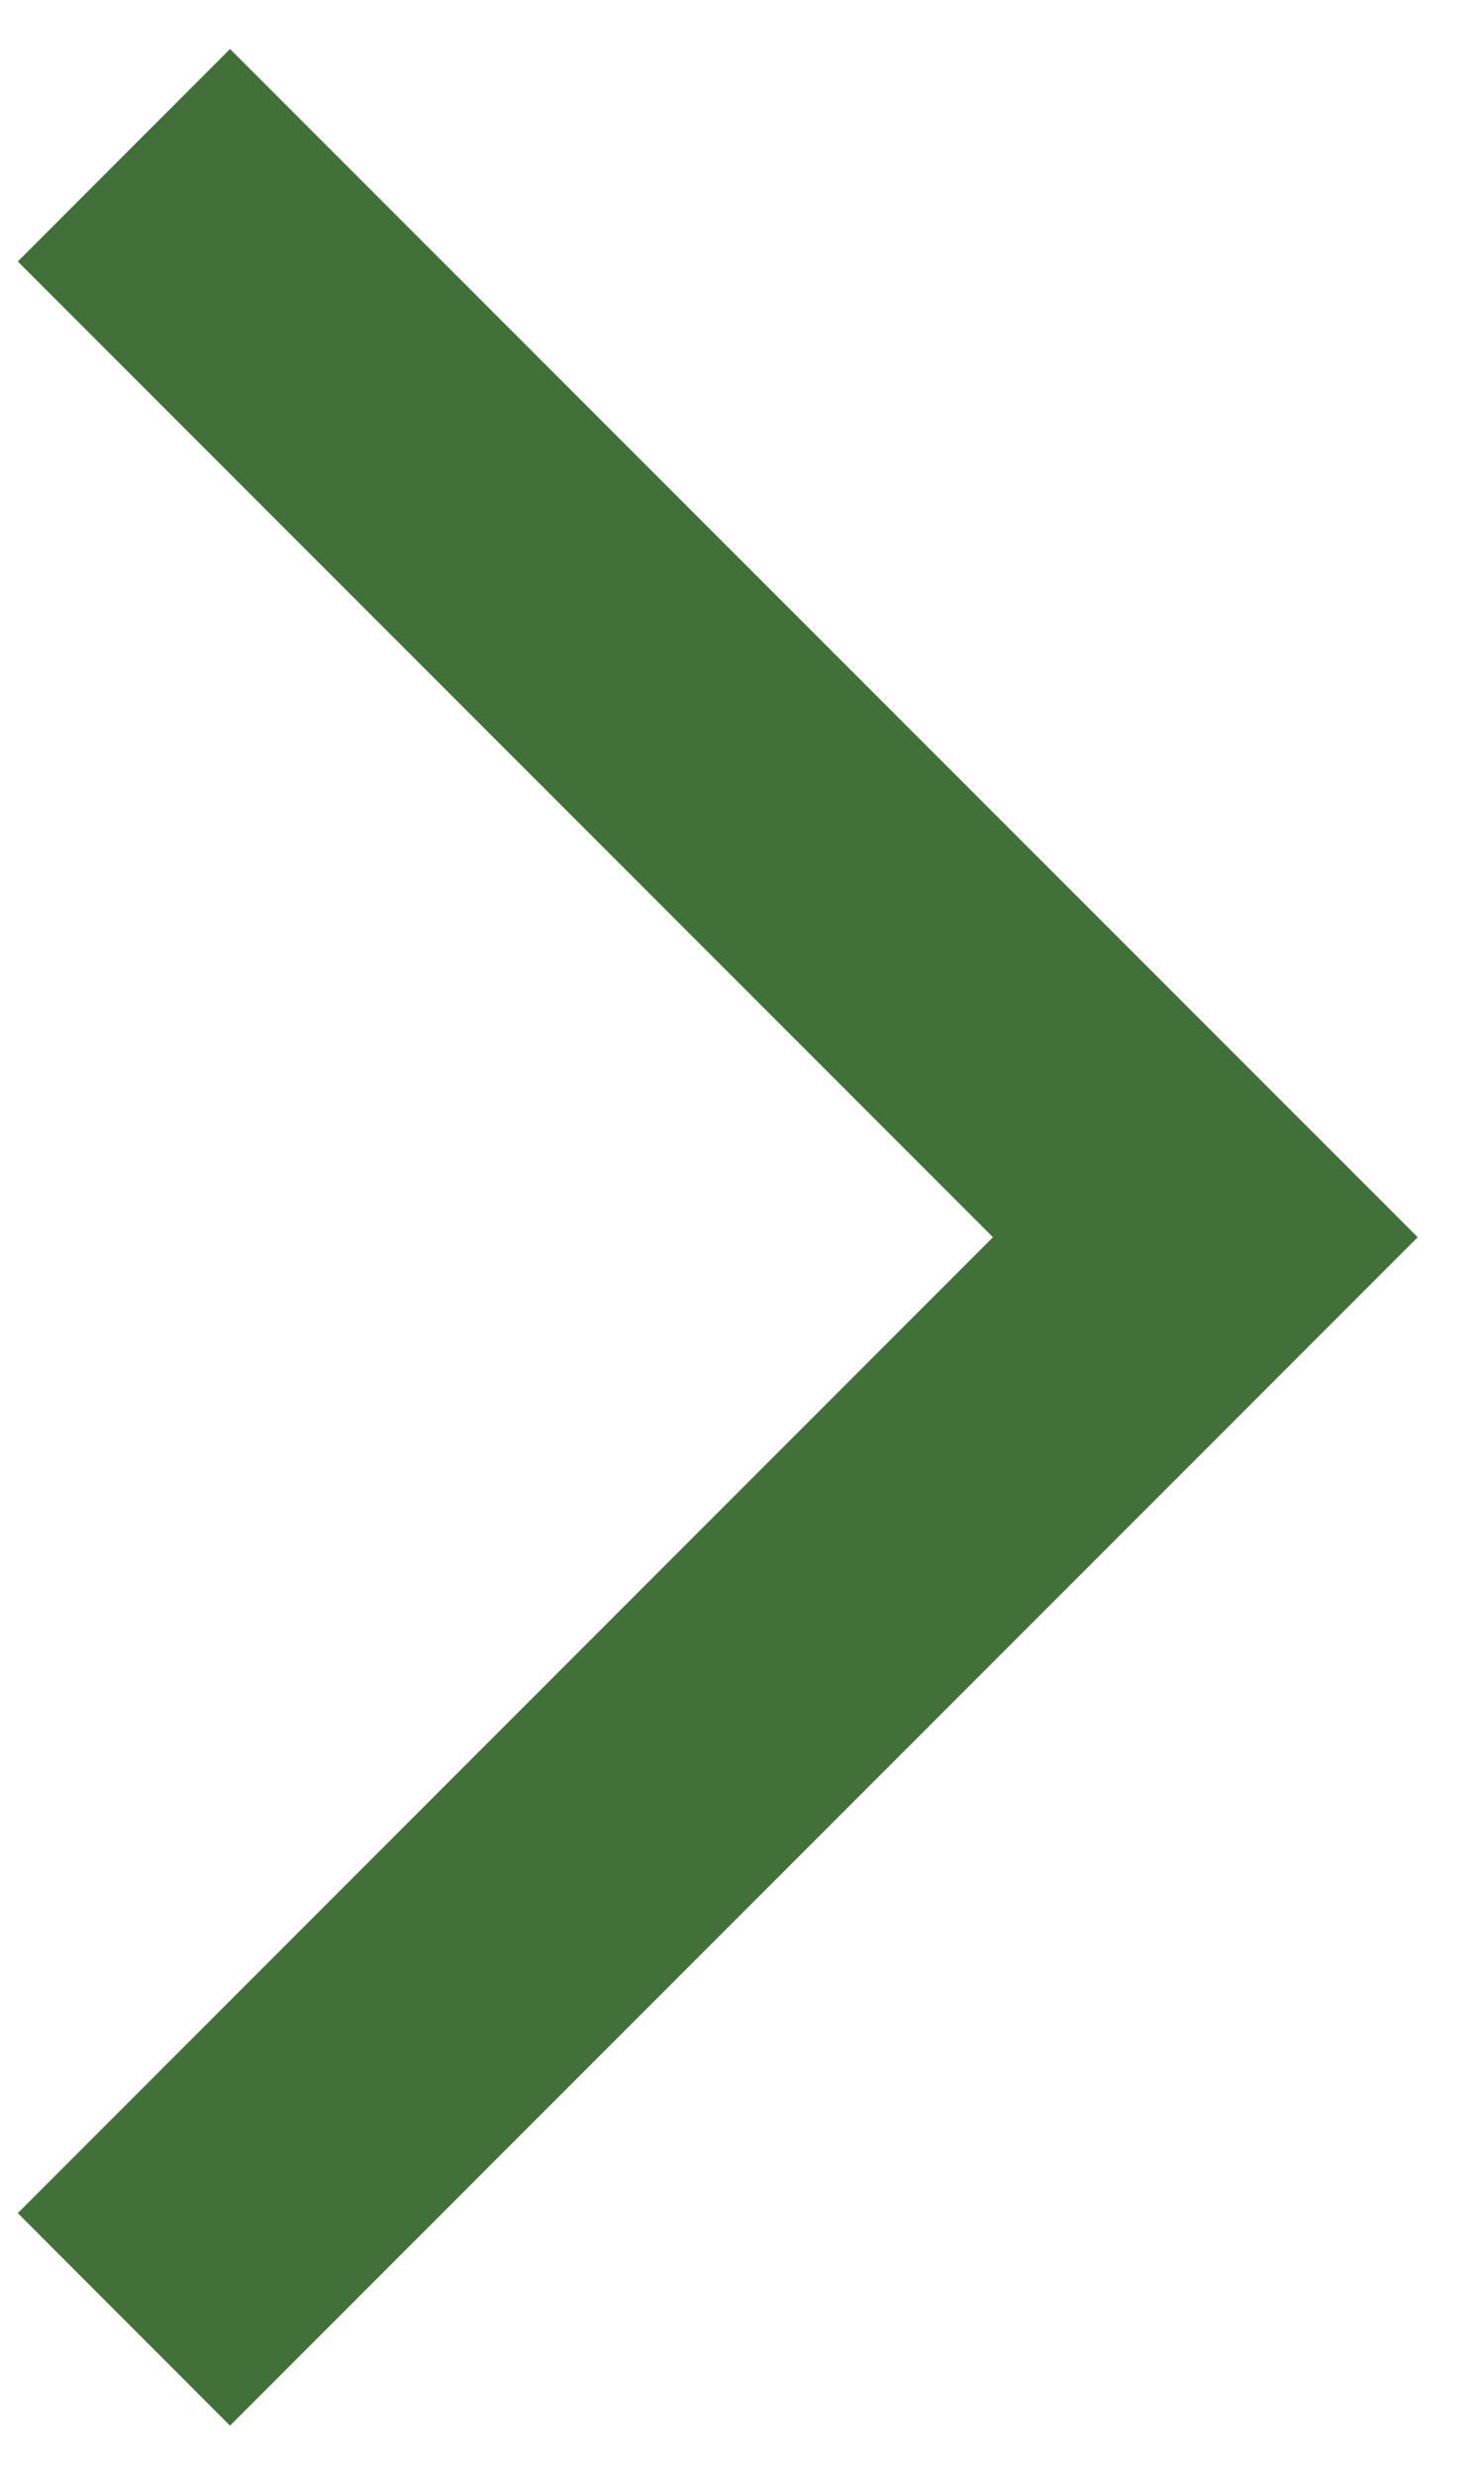 <svg width="9" height="15" viewBox="0 0 9 15" fill="none" xmlns="http://www.w3.org/2000/svg">
<path d="M0.108 13.414L1.395 14.702L8.598 7.499L1.395 0.297L0.108 1.585L6.022 7.499L0.108 13.414Z" fill="#417138"/>
</svg>
